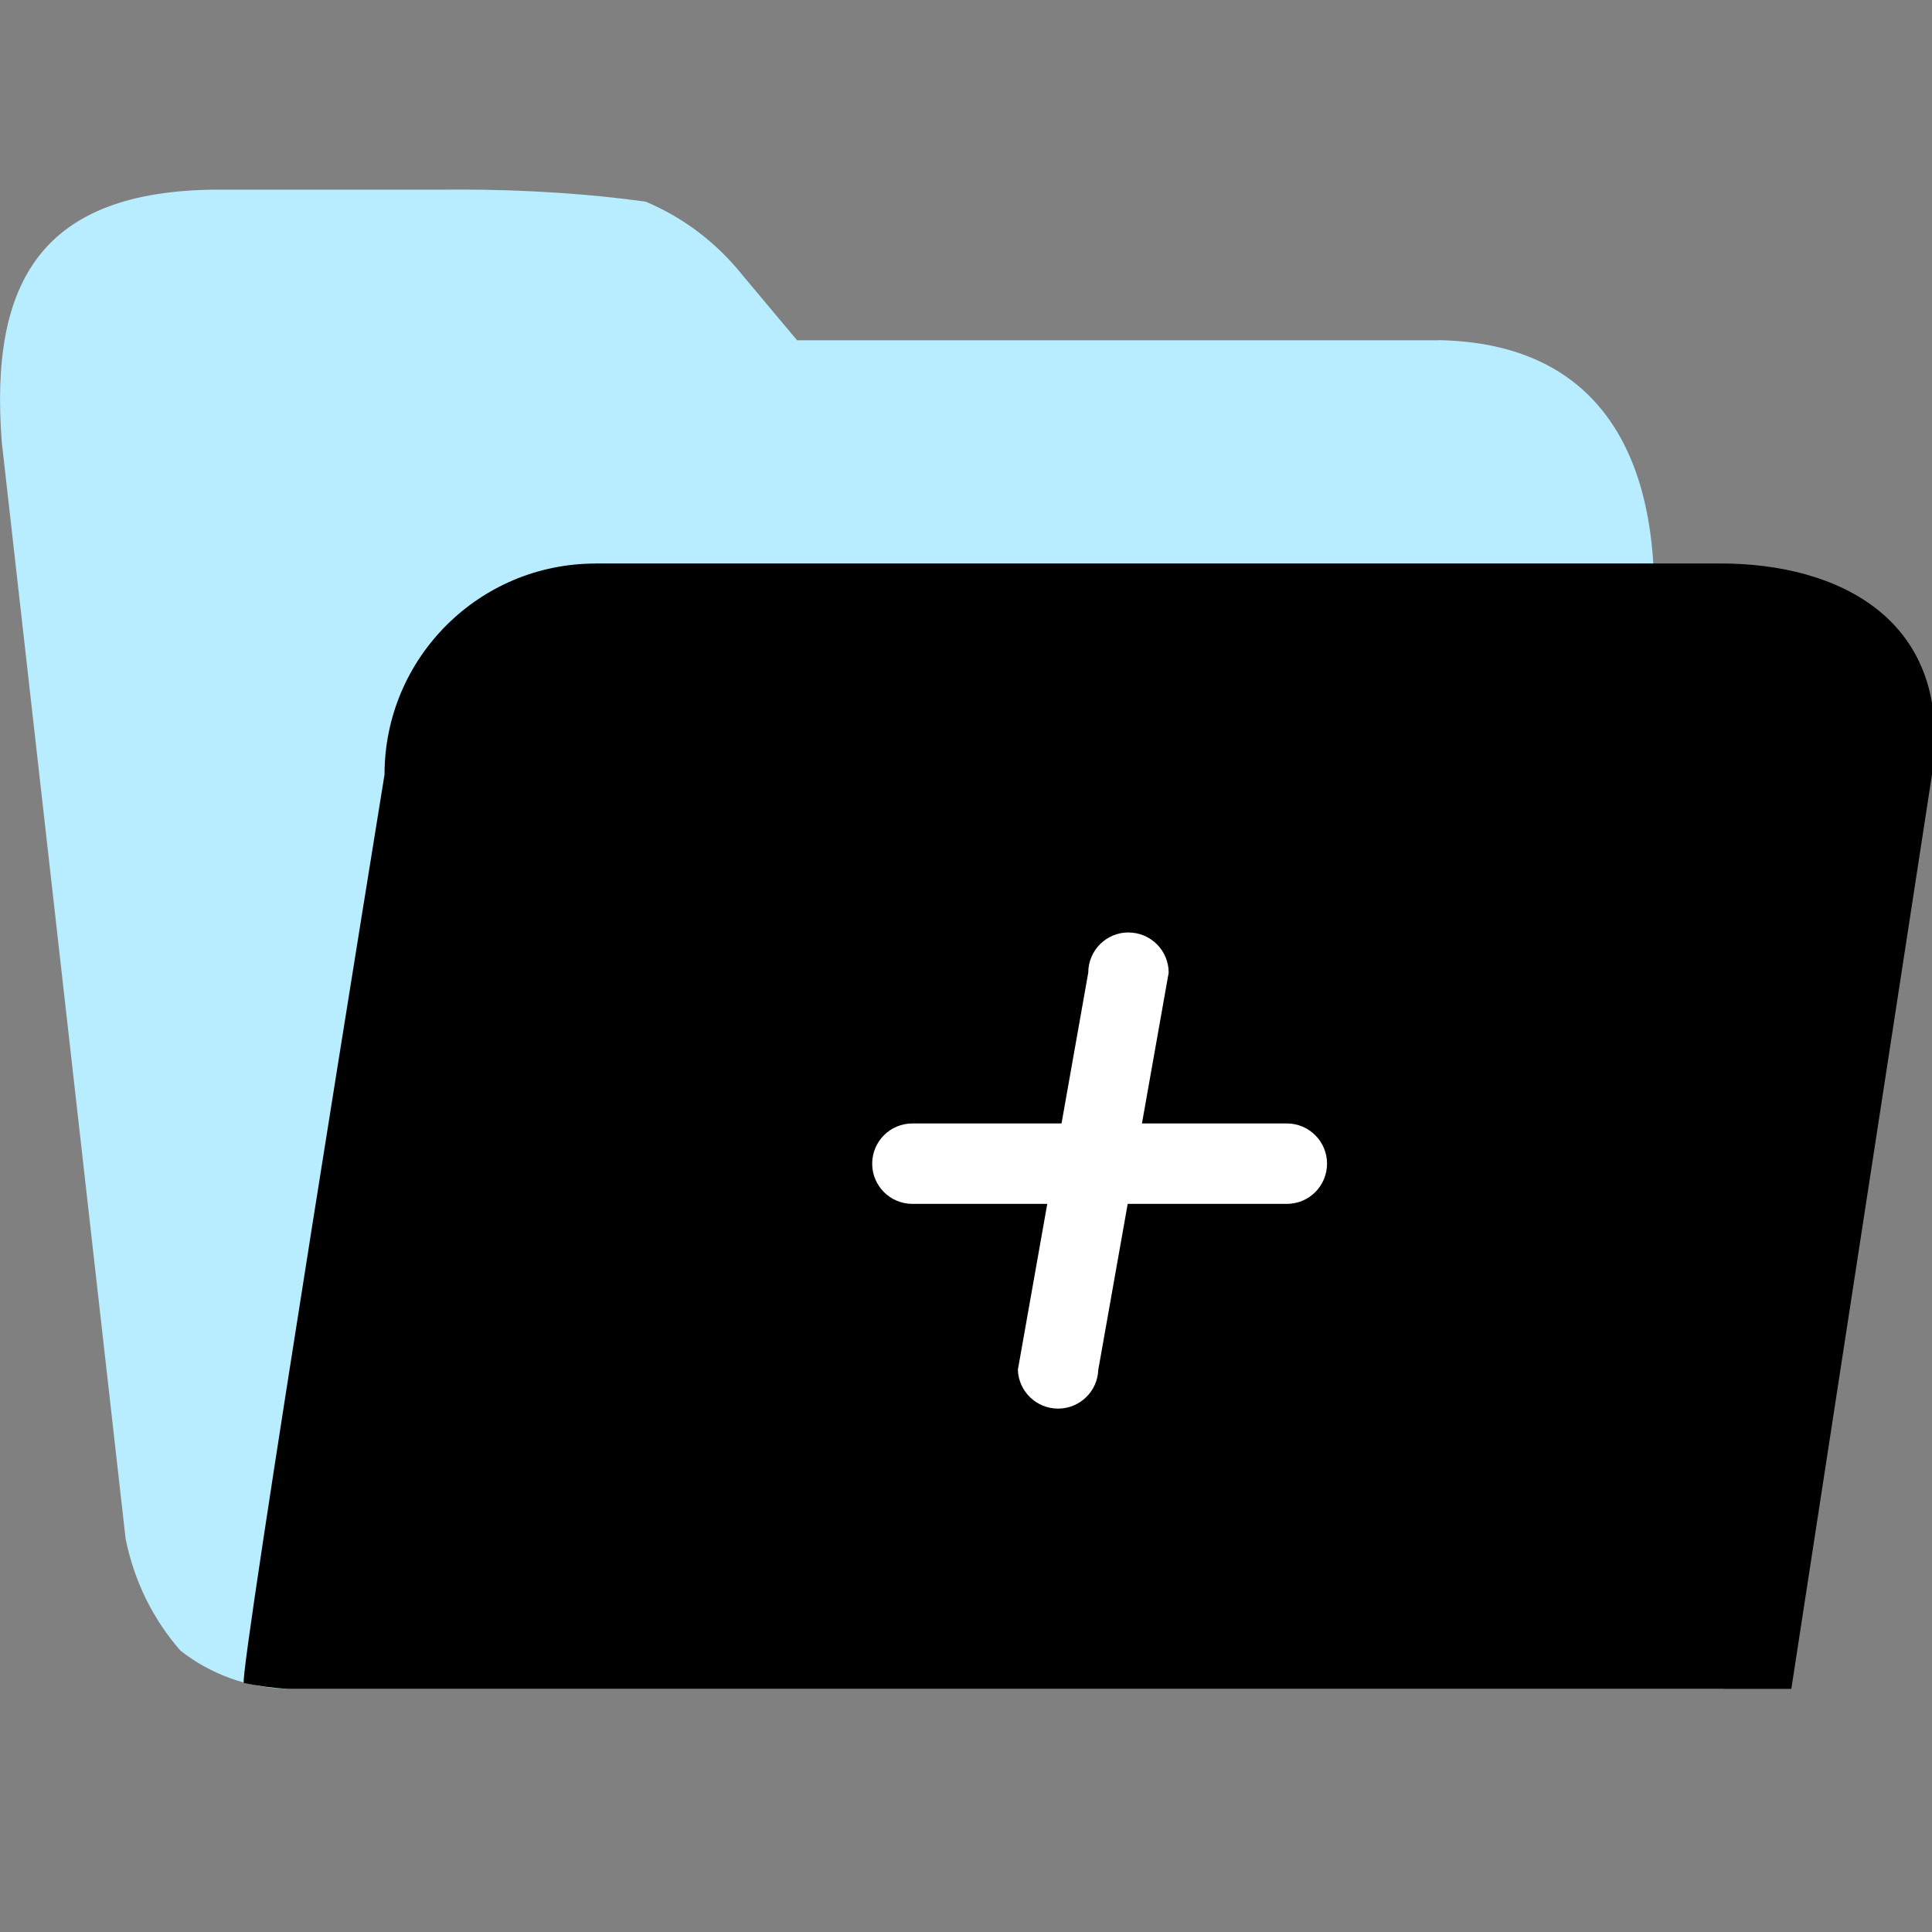 <!-- Generated by IcoMoon.io -->
<svg version="1.1" xmlns="http://www.w3.org/2000/svg" width="32" height="32" viewBox="0 0 32 32">
<rect x="0" y="0" width="32" height="32" fill="#808080" stroke="none"/>
<path fill="#b8ecff" d="M23.834 5.636h-10.632l-0.902-1.076c-0.422-0.529-0.963-0.946-1.585-1.211l-0.026-0.010c-0.917-0.127-1.977-0.199-3.054-0.199-0.088 0-0.175 0-0.262 0.001l0.013-0h-3.791c-2.899 0.014-3.774 1.515-3.565 4.188l2.050 18.154c0.144 0.719 0.463 1.347 0.911 1.86l-0.004-0.005c0.484 0.382 1.099 0.618 1.767 0.635l0.004 0h23.792l-1.151-18.15c0-2.314-0.935-4.138-3.565-4.189z"></path>
<path fill="#000" d="M9.864 9.333h18.64c1.934 0 3.871 0.917 3.496 3.495l-2.33 15.145h-24.9c-0.27-0.016-0.52-0.051-0.764-0.104l0.033 0.006c-0.101-0.050 2.33-15.046 2.33-15.046 0-1.93 1.565-3.495 3.495-3.495v0z"></path>
<path fill="#fff" d="M18.691 15.445c0.368 0 0.666 0.298 0.666 0.666v0l-1.166 6.577c-0.013 0.358-0.306 0.643-0.666 0.643s-0.653-0.285-0.666-0.642l-0-0.001 1.166-6.578c0-0.368 0.299-0.666 0.666-0.666 0 0 0 0 0 0v0z"></path>
<path fill="#fff" d="M21.98 19.274c0 0.368-0.298 0.666-0.666 0.666v0h-6.202c-0.368 0-0.666-0.298-0.666-0.666s0.298-0.666 0.666-0.666v0h6.202c0.368 0 0.666 0.298 0.666 0.666v0z"></path>
</svg>
